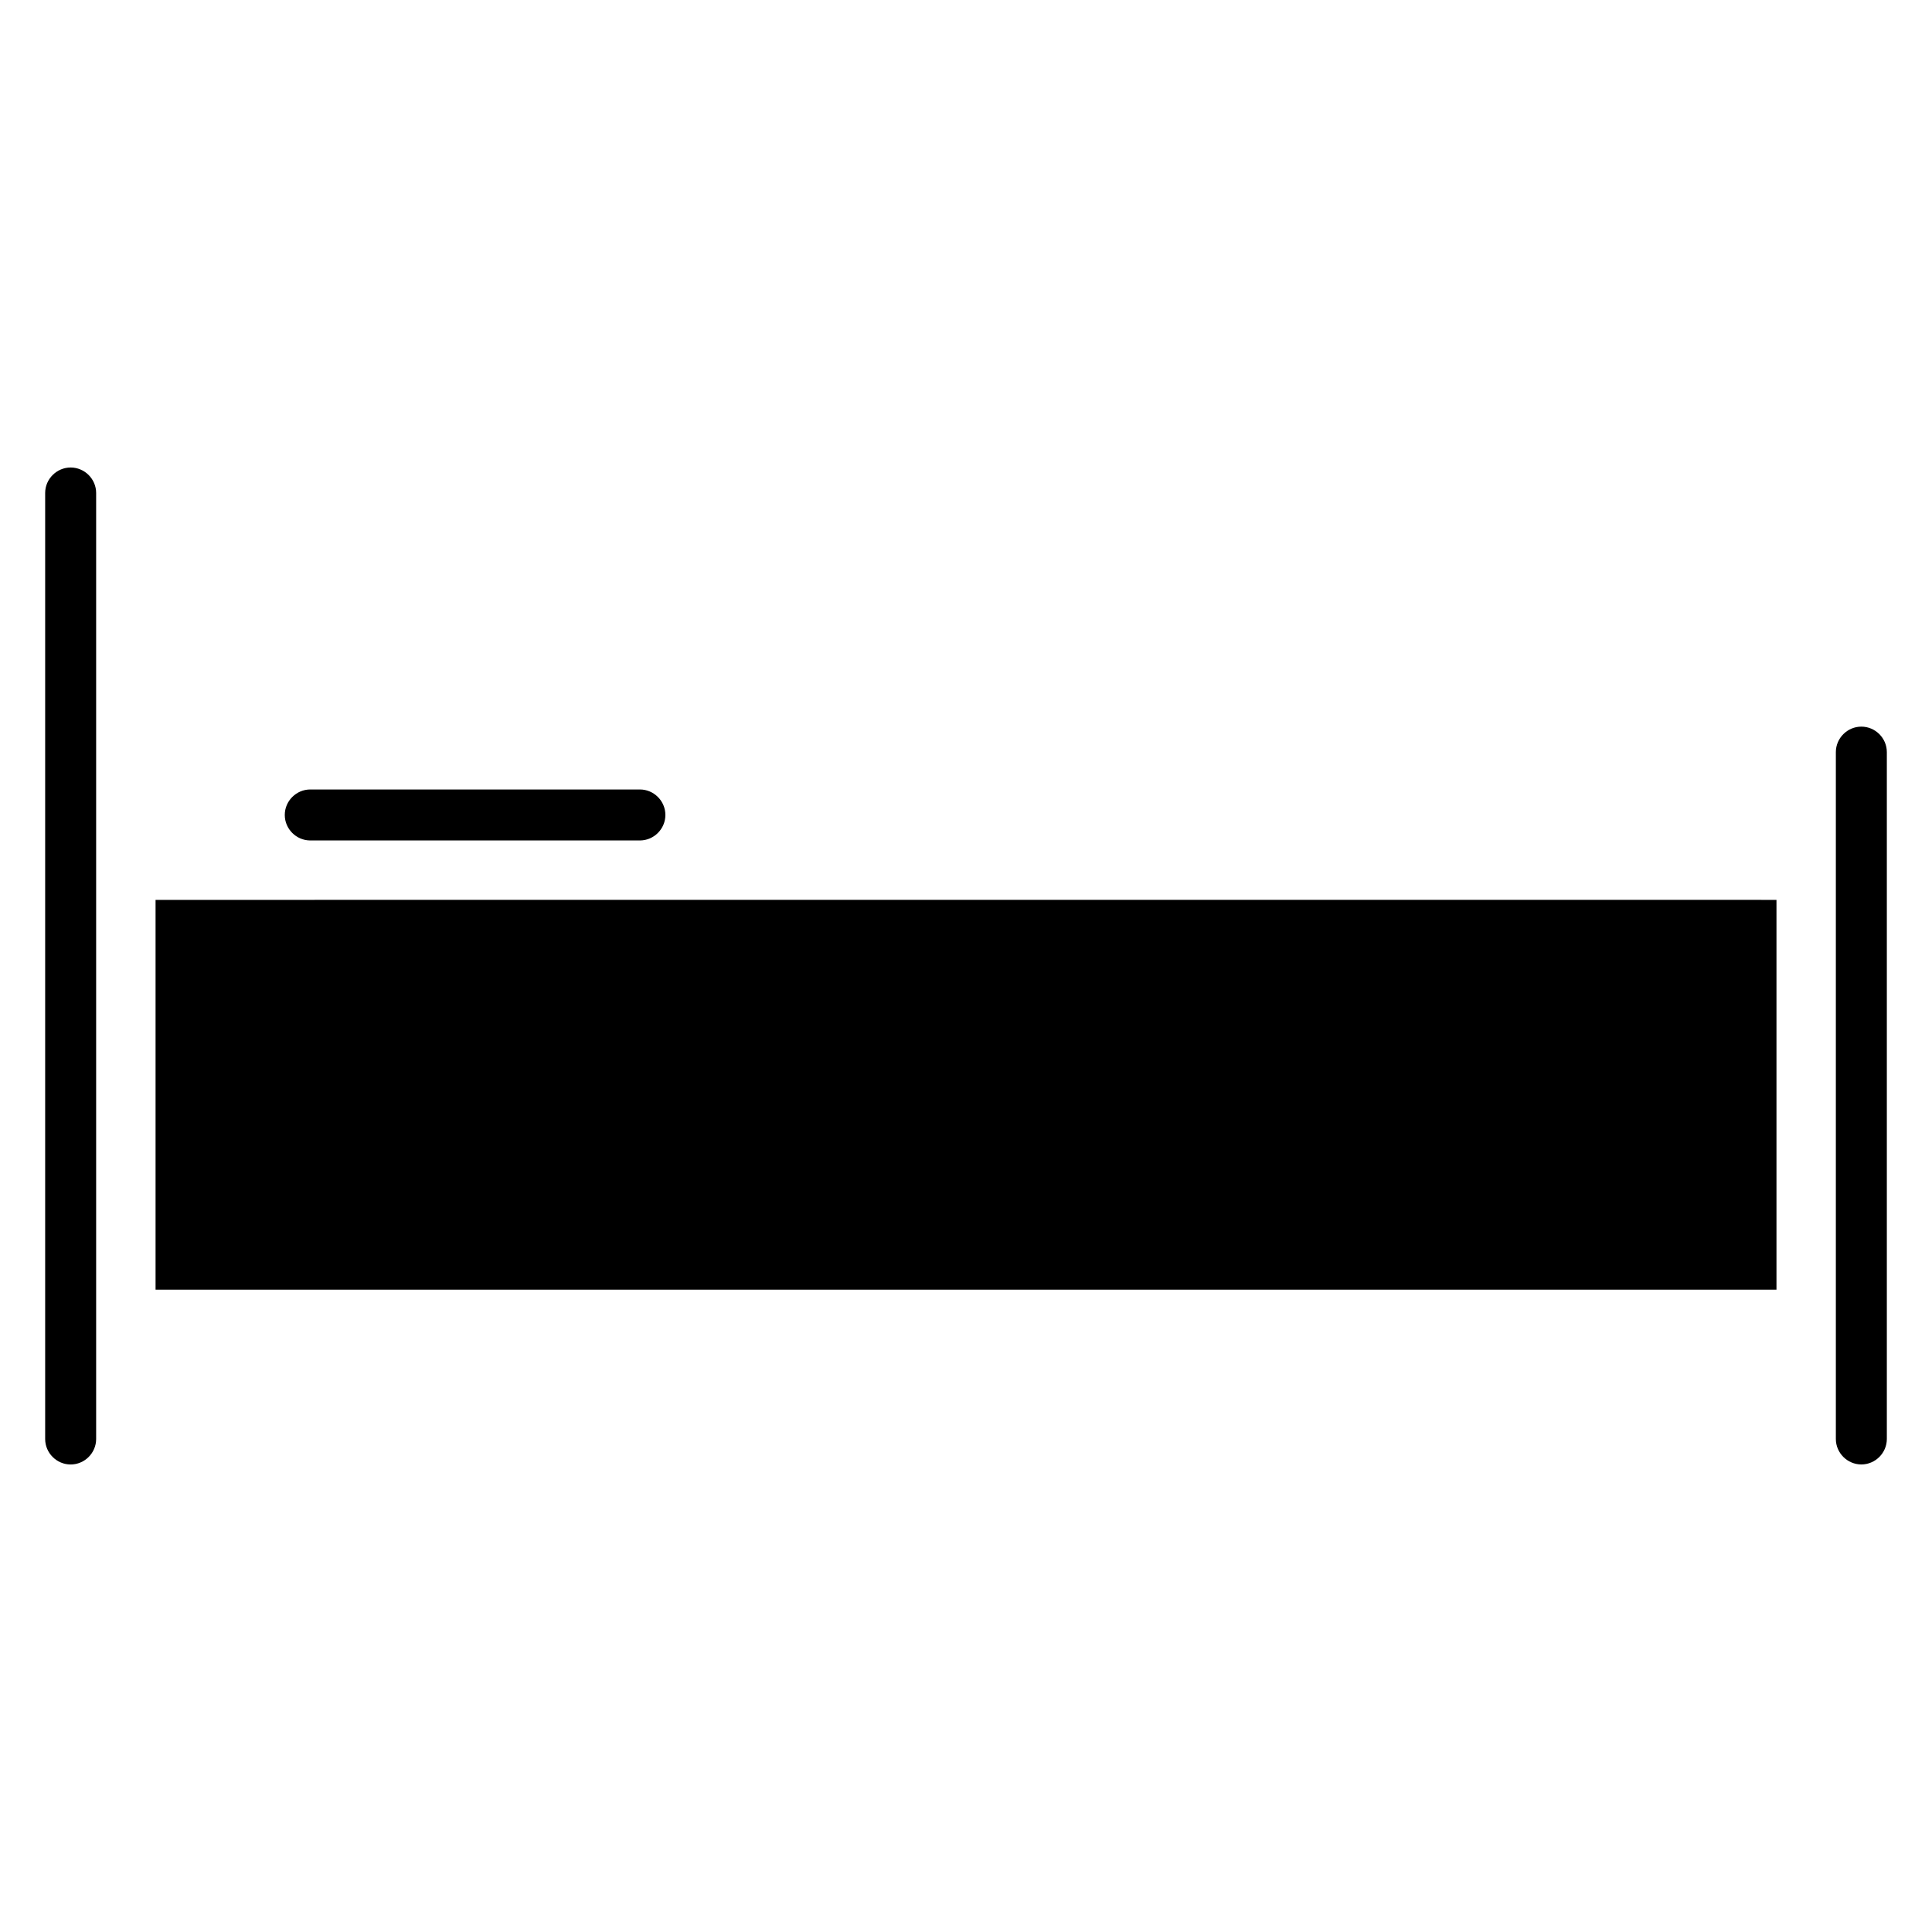 <?xml version="1.0" encoding="UTF-8"?>
<!-- Uploaded to: SVG Repo, www.svgrepo.com, Generator: SVG Repo Mixer Tools -->
<svg fill="#000000" width="800px" height="800px" version="1.1" viewBox="144 144 512 512" xmlns="http://www.w3.org/2000/svg">
 <path d="m226.22 366.73h87.445c1.816-0.023 3.473-0.781 4.68-1.988 1.227-1.223 1.988-2.914 1.988-4.769 0-1.852-0.762-3.539-1.988-4.766-1.227-1.227-2.918-1.988-4.766-1.988h-87.355c-1.848 0-3.539 0.762-4.766 1.988-1.227 1.223-1.988 2.914-1.988 4.769 0 1.852 0.762 3.539 1.988 4.766 1.203 1.203 2.859 1.961 4.676 1.988zm404.3-23.41v182.02c0 1.852 0.766 3.543 1.988 4.766 1.227 1.223 2.918 1.988 4.769 1.988 1.848 0 3.539-0.762 4.766-1.988 1.227-1.227 1.988-2.914 1.988-4.766v-182.02c0-1.852-0.762-3.543-1.988-4.766-1.227-1.227-2.914-1.988-4.766-1.988-1.852 0-3.543 0.762-4.769 1.988-1.223 1.223-1.988 2.914-1.988 4.766zm-461.04 31.281v-99.953c0-1.852-0.766-3.539-1.988-4.766-1.227-1.223-2.918-1.988-4.769-1.988s-3.539 0.762-4.766 1.988c-1.227 1.223-1.988 2.914-1.988 4.766v250.7c0 1.852 0.762 3.539 1.988 4.766s2.914 1.988 4.769 1.988c1.848 0 3.539-0.762 4.766-1.988 1.223-1.223 1.988-2.914 1.988-4.766zm144.1 7.871-87.355 0.004h-41v103.3h429.56v-103.3z" fill-rule="evenodd"/>
</svg>